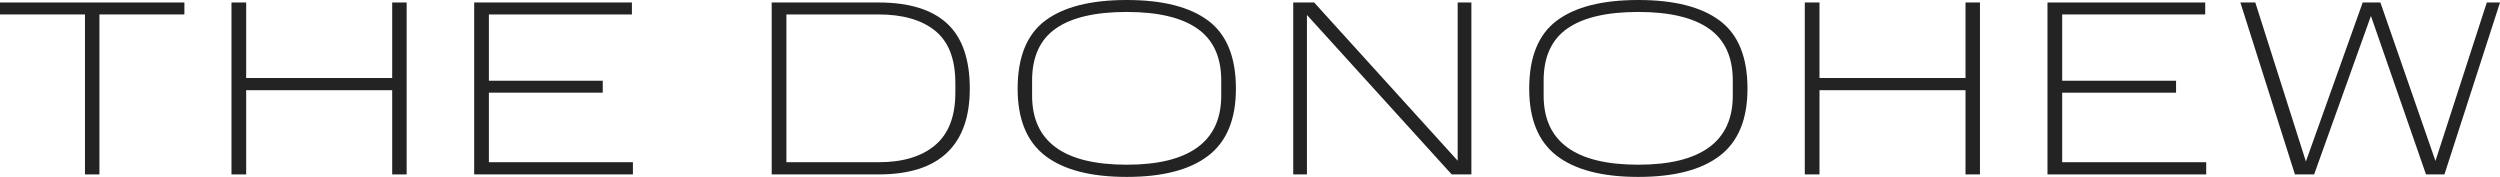 <?xml version="1.0" encoding="UTF-8"?><svg id="Layer_1" xmlns="http://www.w3.org/2000/svg" viewBox="0 0 301.08 21.306"><defs><style>.cls-1{fill:#232323;}</style></defs><path class="cls-1" d="M10.233,1.74H0V.3h22.207v1.44h-10.233v19.266h-1.741V1.74Z"/><path class="cls-1" d="M27.878.3h1.77v9.093h17.585V.3h1.741v20.706h-1.741v-10.143h-17.585v10.143h-1.77V.3Z"/><path class="cls-1" d="M57.107.3h18.996v1.44h-17.225v7.982h13.714v1.441h-13.714v8.372h17.345v1.47h-19.116V.3h0Z"/><path class="cls-1" d="M92.937.3h12.874c3.661,0,6.407.84,8.238,2.52,1.83,1.681,2.746,4.302,2.746,7.863,0,3.401-.915,5.971-2.746,7.711-1.831,1.741-4.577,2.611-8.238,2.611h-12.874V.3h0ZM105.811,19.536c2.921,0,5.192-.685,6.812-2.055,1.621-1.37,2.431-3.476,2.431-6.317v-1.17c0-2.881-.81-4.977-2.431-6.288-1.62-1.31-3.891-1.966-6.812-1.966h-11.103v17.796s11.103,0,11.103,0Z"/><path class="cls-1" d="M122.556,10.683c0-3.802,1.105-6.532,3.316-8.192,2.21-1.66,5.486-2.491,9.828-2.491,4.321,0,7.592.831,9.812,2.491,2.222,1.66,3.332,4.391,3.332,8.192,0,3.68-1.111,6.372-3.332,8.072-2.22,1.701-5.491,2.551-9.812,2.551-4.342,0-7.618-.85-9.828-2.551-2.211-1.701-3.316-4.392-3.316-8.072ZM147.075,11.523v-1.83c0-2.821-.957-4.902-2.866-6.242-1.911-1.34-4.747-2.011-8.508-2.011-3.802,0-6.652.666-8.553,1.996-1.901,1.331-2.851,3.417-2.851,6.257v1.83c0,2.761.95,4.836,2.851,6.227,1.9,1.391,4.751,2.086,8.553,2.086,3.761,0,6.597-.695,8.508-2.086,1.91-1.391,2.866-3.466,2.866-6.227Z"/><path class="cls-1" d="M155.746.3h2.521l17.284,19.056V.3h1.651v20.706h-2.371L157.396,1.801v19.205h-1.65V.3Z"/><path class="cls-1" d="M184.164,10.683c0-3.802,1.105-6.532,3.316-8.192,2.211-1.66,5.487-2.491,9.829-2.491,4.321,0,7.592.831,9.812,2.491,2.221,1.66,3.332,4.391,3.332,8.192,0,3.68-1.111,6.372-3.332,8.072-2.22,1.701-5.491,2.551-9.812,2.551-4.341,0-7.617-.85-9.829-2.551-2.21-1.701-3.316-4.392-3.316-8.072ZM208.682,11.523v-1.83c0-2.821-.956-4.902-2.866-6.242-1.911-1.34-4.747-2.011-8.508-2.011-3.802,0-6.652.666-8.553,1.996-1.901,1.331-2.851,3.417-2.851,6.257v1.83c0,2.761.95,4.836,2.851,6.227s4.752,2.086,8.553,2.086c3.761,0,6.597-.695,8.508-2.086,1.91-1.391,2.866-3.466,2.866-6.227h0Z"/><path class="cls-1" d="M217.355.3h1.77v9.093h17.585V.3h1.74v20.706h-1.74v-10.143h-17.585v10.143h-1.77V.3Z"/><path class="cls-1" d="M246.583.3h18.996v1.44h-17.226v7.982h13.714v1.441h-13.714v8.372h17.345v1.47h-19.115V.3h0Z"/><path class="cls-1" d="M269.811.3h1.8l6.093,19.146,6.841-19.146h2.131l6.631,19.085,6.183-19.085h1.591l-6.692,20.706h-2.221l-6.632-19.086-6.841,19.086h-2.311l-6.572-20.706Z"/></svg>